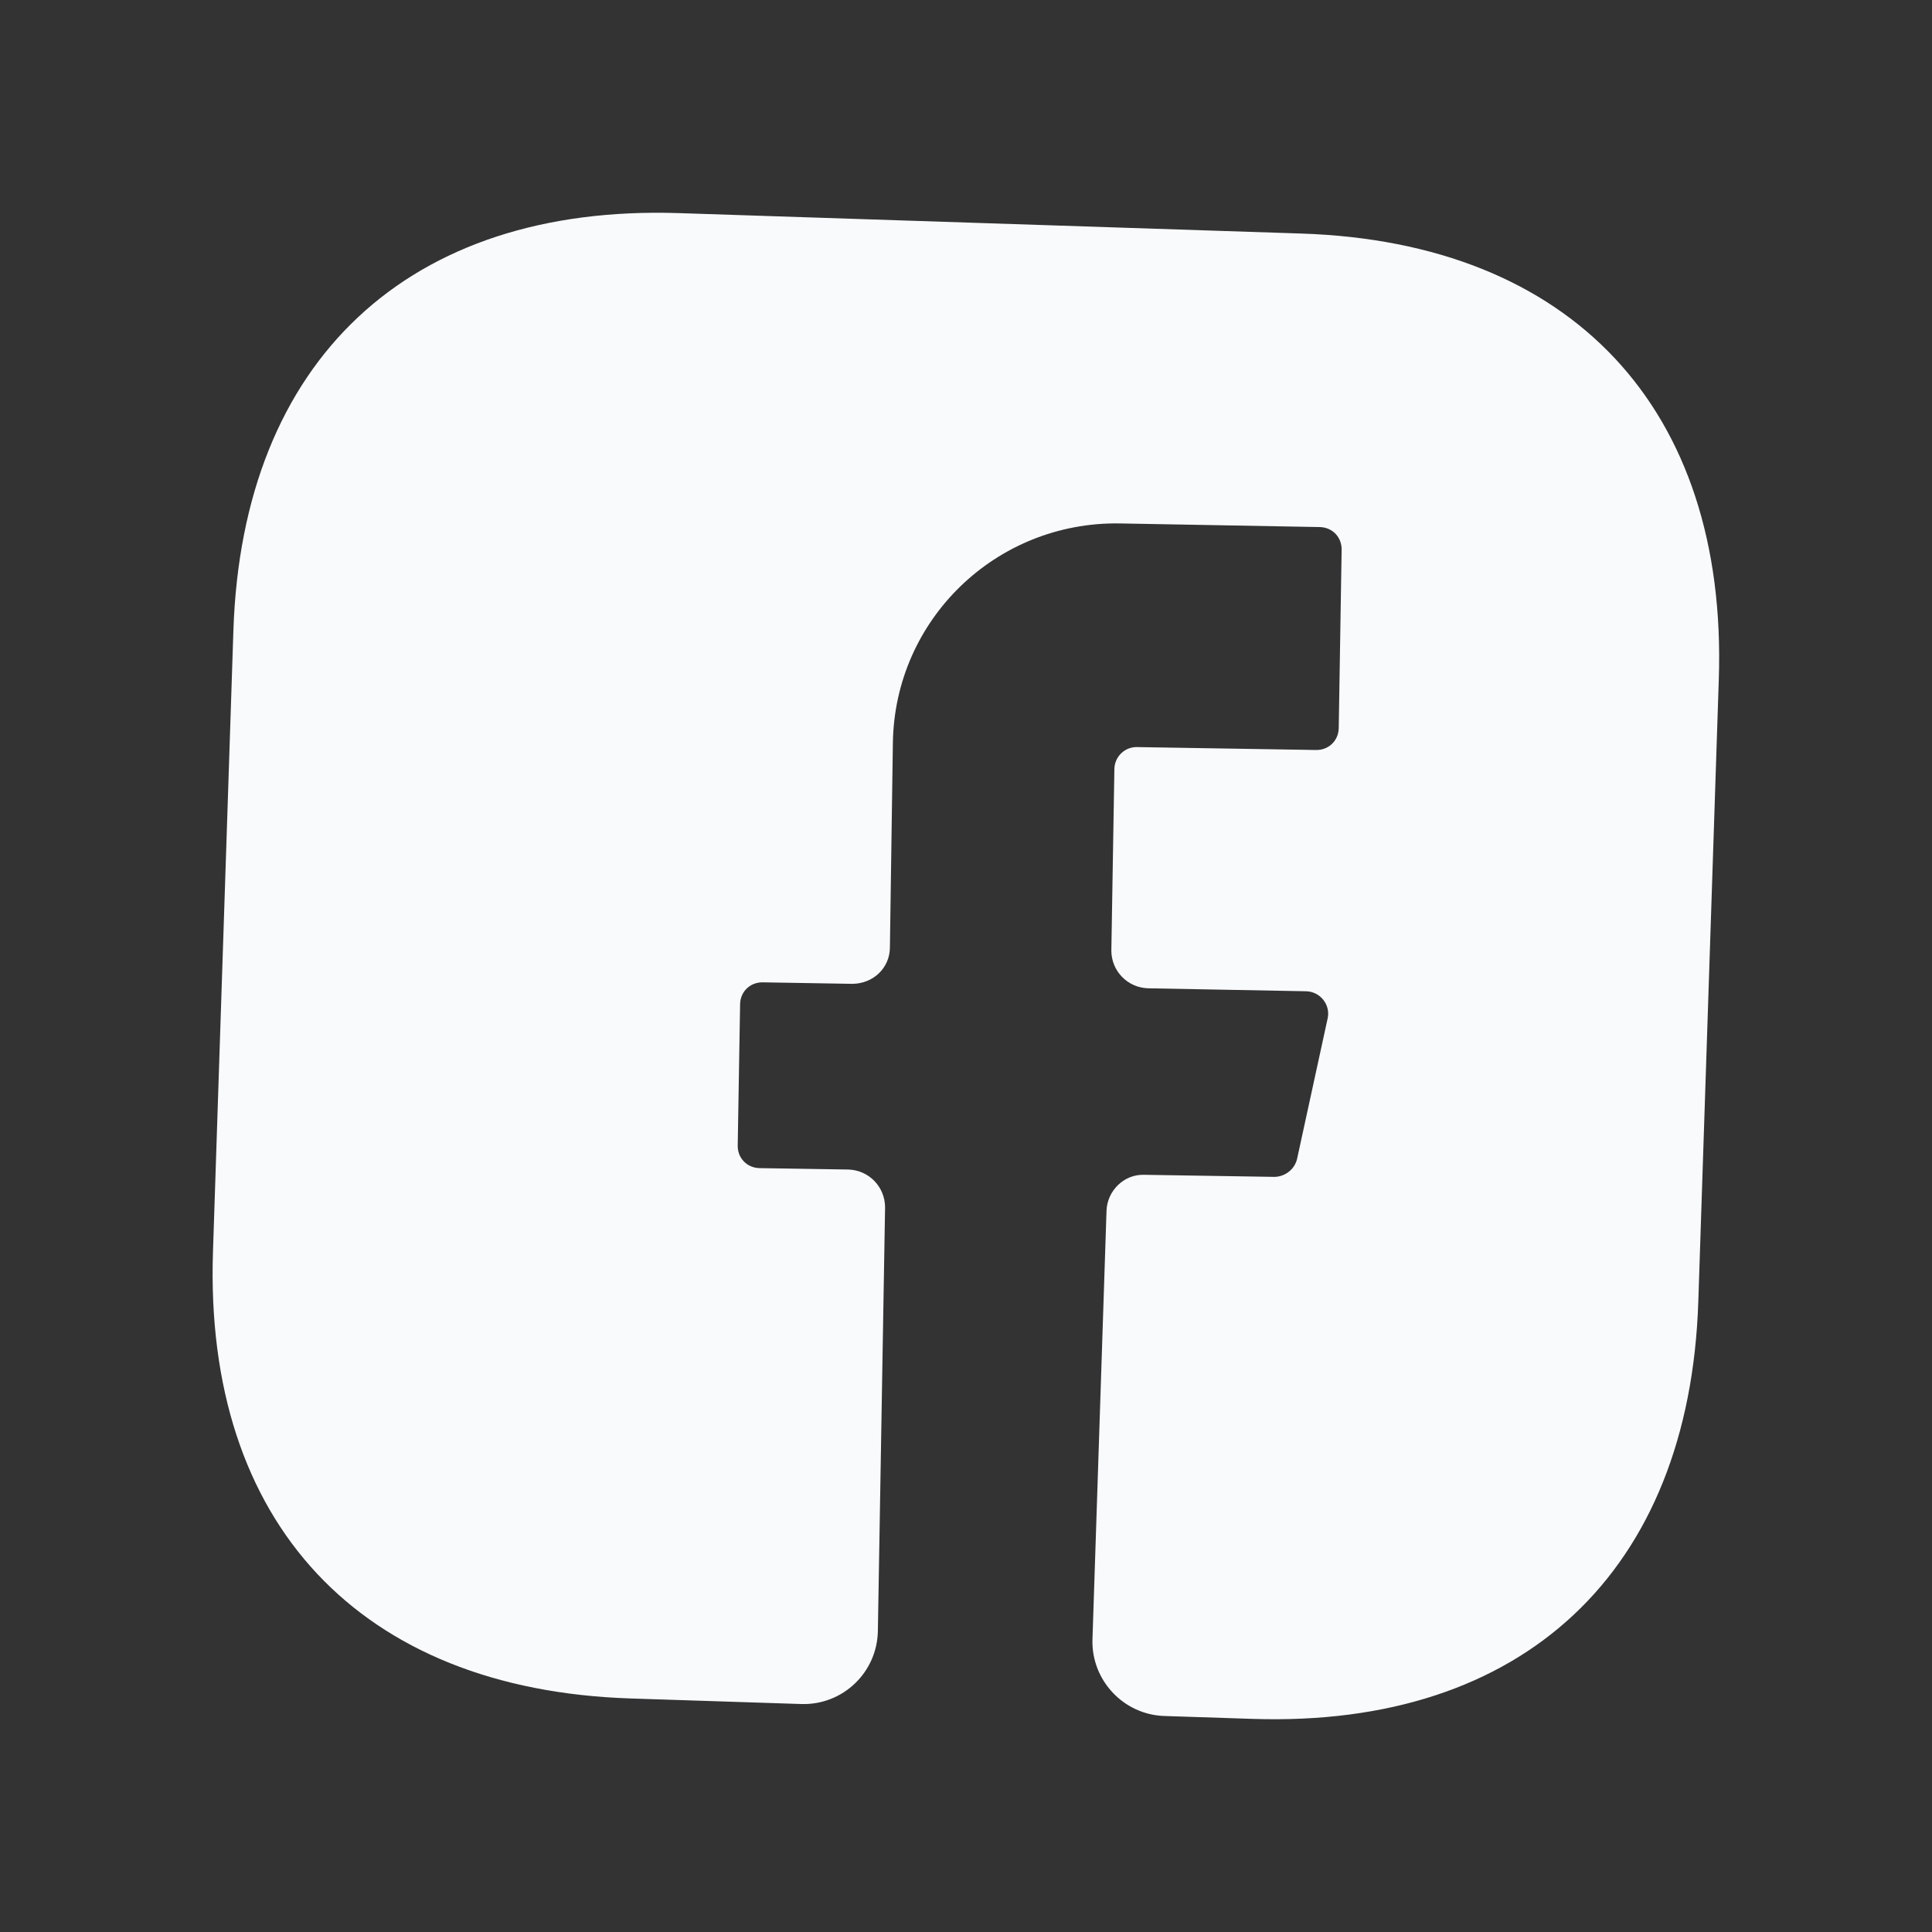 <svg width="26" height="26" viewBox="0 0 26 26" fill="none" xmlns="http://www.w3.org/2000/svg">
<rect x="0" y="0" width="26" height="26" fill="#333333" stroke="none"/>
<path d="M22.855 17.516C22.736 21.154 20.496 23.251 16.858 23.132L15.668 23.093C15.119 23.075 14.684 22.61 14.702 22.061L14.891 16.294C14.9 16.024 15.127 15.801 15.397 15.81L17.157 15.838C17.298 15.832 17.421 15.736 17.455 15.598L17.868 13.7C17.904 13.521 17.77 13.347 17.58 13.34L15.45 13.3C15.17 13.291 14.957 13.064 14.956 12.794L14.997 10.344C15.002 10.184 15.136 10.048 15.306 10.054L17.706 10.093C17.876 10.098 18.01 9.973 18.016 9.803L18.055 7.403C18.06 7.233 17.935 7.099 17.765 7.093L15.065 7.044C13.405 7.02 12.041 8.336 12.016 9.996L11.976 12.746C11.977 13.026 11.75 13.239 11.47 13.24L10.27 13.22C10.1 13.215 9.965 13.34 9.96 13.51L9.928 15.41C9.922 15.58 10.048 15.714 10.217 15.72L11.418 15.739C11.697 15.748 11.91 15.976 11.911 16.246L11.814 21.946C11.806 22.506 11.341 22.951 10.781 22.932L8.482 22.857C4.844 22.737 2.747 20.497 2.866 16.849L3.141 8.484C3.261 4.846 5.501 2.748 9.139 2.868L17.514 3.143C21.152 3.262 23.25 5.502 23.131 9.14L22.855 17.516Z" fill="#F8FAFC"/>
</svg>
